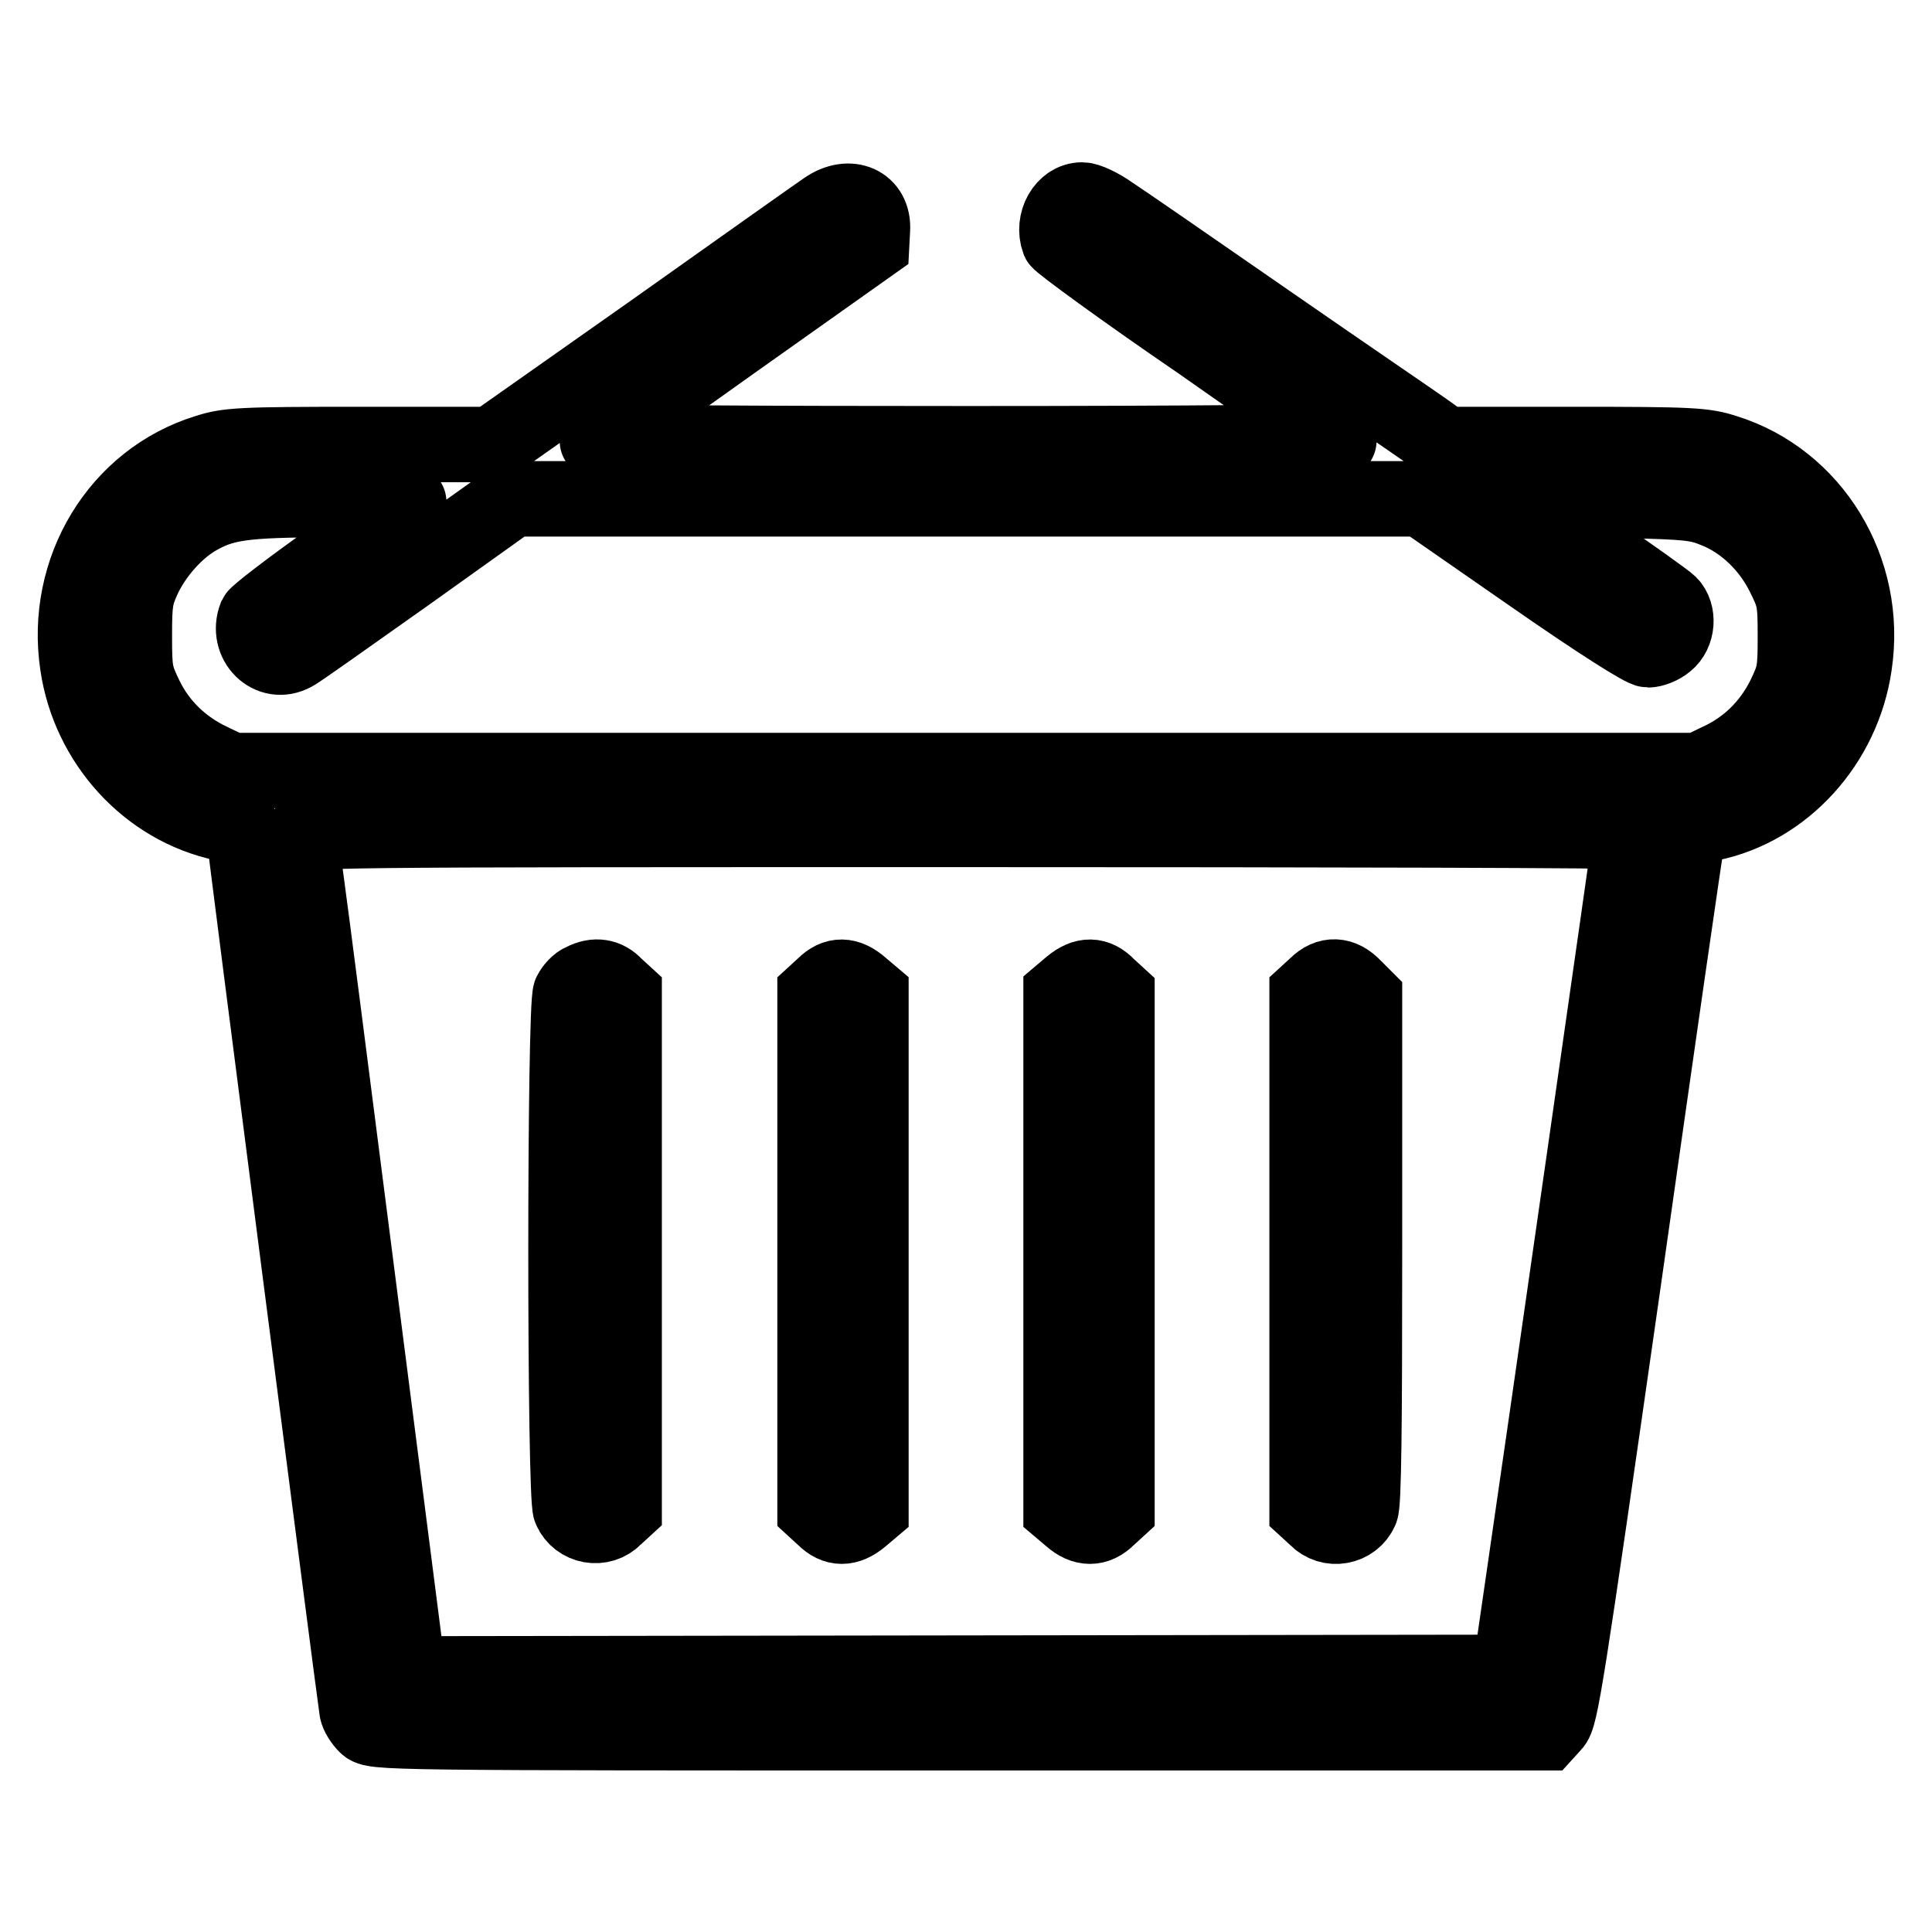 <?xml version="1.0" encoding="utf-8"?>
<!-- Svg Vector Icons : http://www.onlinewebfonts.com/icon -->
<!DOCTYPE svg PUBLIC "-//W3C//DTD SVG 1.1//EN" "http://www.w3.org/Graphics/SVG/1.1/DTD/svg11.dtd">
<svg version="1.1" xmlns="http://www.w3.org/2000/svg" xmlns:xlink="http://www.w3.org/1999/xlink" x="0px" y="0px" viewBox="0 0 256 256" enable-background="new 0 0 256 256" xml:space="preserve">
<g><g><g><path stroke-width="10" fill-opacity="0" stroke="#000000"  d="M109.4,27.7c-0.9,0.6-11.2,7.9-22.9,16.2L65.2,58.9H47.8c-16,0-17.6,0.1-20.4,1c-11.7,3.6-19,15.6-17.1,28.2c1.5,10.3,9.3,18.9,19.3,21c1.5,0.3,2.7,0.8,2.7,1c0,0.8,14.8,115.4,15,116.5c0.1,0.6,0.7,1.5,1.2,2c1,1,1.9,1,78.6,1h77.7l1-1.1c1-1,1.7-5.6,9.3-58.7c4.5-31.7,8.3-58.2,8.5-58.9c0.2-1,0.6-1.3,3-1.8c9.8-2,17.6-10.6,19.1-21c1.9-12.6-5.5-24.6-17.1-28.2c-2.8-0.9-4.4-1-20.1-1h-17l-2.5-1.8c-1.4-1-10.8-7.4-20.9-14.4c-10.1-7-19.5-13.5-20.9-14.4c-1.4-1-3.1-1.8-3.8-1.8c-2.4,0-4,2.9-3.1,5.4c0.2,0.4,8.5,6.5,18.6,13.4c10,7,18.4,12.9,18.5,13.1c0.2,0.2-19.1,0.4-49,0.4c-27.1,0-49.3-0.1-49.3-0.4c0-0.2,8.2-6.1,18.2-13.2l18.2-12.9l0.1-1.9C115.8,27,112.6,25.5,109.4,27.7z M53.9,66.9c-0.5,0.4-5.1,3.7-10.3,7.4c-5.1,3.6-9.5,7-9.7,7.4c-1.3,3.4,1.9,6.6,5,4.9c0.5-0.2,7.2-5,15-10.5l14-10h60.2h60.3l14.4,10c9.2,6.4,14.9,10,15.6,10c0.6,0,1.7-0.4,2.4-1c1.5-1.2,1.7-3.8,0.4-5.1c-0.4-0.4-5-3.7-10.1-7.2l-9.3-6.4l2.1-0.1c1.2-0.1,6.3-0.1,11.4,0c8.2,0.2,9.6,0.3,12,1.3c3.8,1.5,7.1,4.7,9,8.5c1.5,3,1.6,3.5,1.6,8.2c0,4.7-0.1,5.2-1.5,8.1c-1.9,3.8-4.9,6.7-8.6,8.4l-2.7,1.3H128H30.6l-2.7-1.3c-3.8-1.8-6.8-4.7-8.6-8.4c-1.4-2.9-1.5-3.4-1.5-8.1c0-4.4,0.1-5.3,1.2-7.7c1.5-3.2,4.2-6.2,6.8-7.8c3.7-2.2,6.3-2.6,18.1-2.6C53.9,66.1,54.8,66.2,53.9,66.9z M216.1,110.2c0,0.2-2.8,19.8-6.2,43.5c-3.4,23.7-7,48.7-8,55.5l-1.8,12.4l-72.9,0.1l-73,0.1l-0.3-1.5c-0.1-0.9-3-23.3-6.4-49.9c-3.4-26.6-6.5-50.7-6.9-53.5c-0.4-2.8-0.7-5.6-0.7-6c0-1,0.8-1,88.1-1C176.5,109.9,216.1,110,216.1,110.2z"/><path stroke-width="10" fill-opacity="0" stroke="#000000"  d="M77.2,130c-0.6,0.2-1.3,1-1.6,1.6c-0.8,1.7-0.8,66.8,0,68.4c1,2.3,4.1,2.9,5.9,1l1.2-1.1v-34.1v-34.1l-1.2-1.1C80.4,129.4,78.9,129.1,77.2,130z"/><path stroke-width="10" fill-opacity="0" stroke="#000000"  d="M109.2,130.6l-1.2,1.1v34.1V200l1.2,1.1c1.5,1.5,3.1,1.5,4.9,0l1.3-1.1v-34.1v-34.1l-1.3-1.1C112.3,129.1,110.7,129.1,109.2,130.6z"/><path stroke-width="10" fill-opacity="0" stroke="#000000"  d="M141.9,130.6l-1.3,1.1v34.1V200l1.3,1.1c1.7,1.5,3.4,1.5,4.9,0l1.2-1.1v-34.1v-34.1l-1.2-1.1C145.3,129.1,143.7,129.1,141.9,130.6z"/><path stroke-width="10" fill-opacity="0" stroke="#000000"  d="M174.4,130.6l-1.2,1.1v34.1V200l1.2,1.1c1.8,1.9,4.9,1.3,5.9-1c0.4-0.8,0.5-11,0.5-34.5v-33.4l-1.4-1.4C177.8,129.1,176,129,174.4,130.6z"/></g></g></g>
</svg>